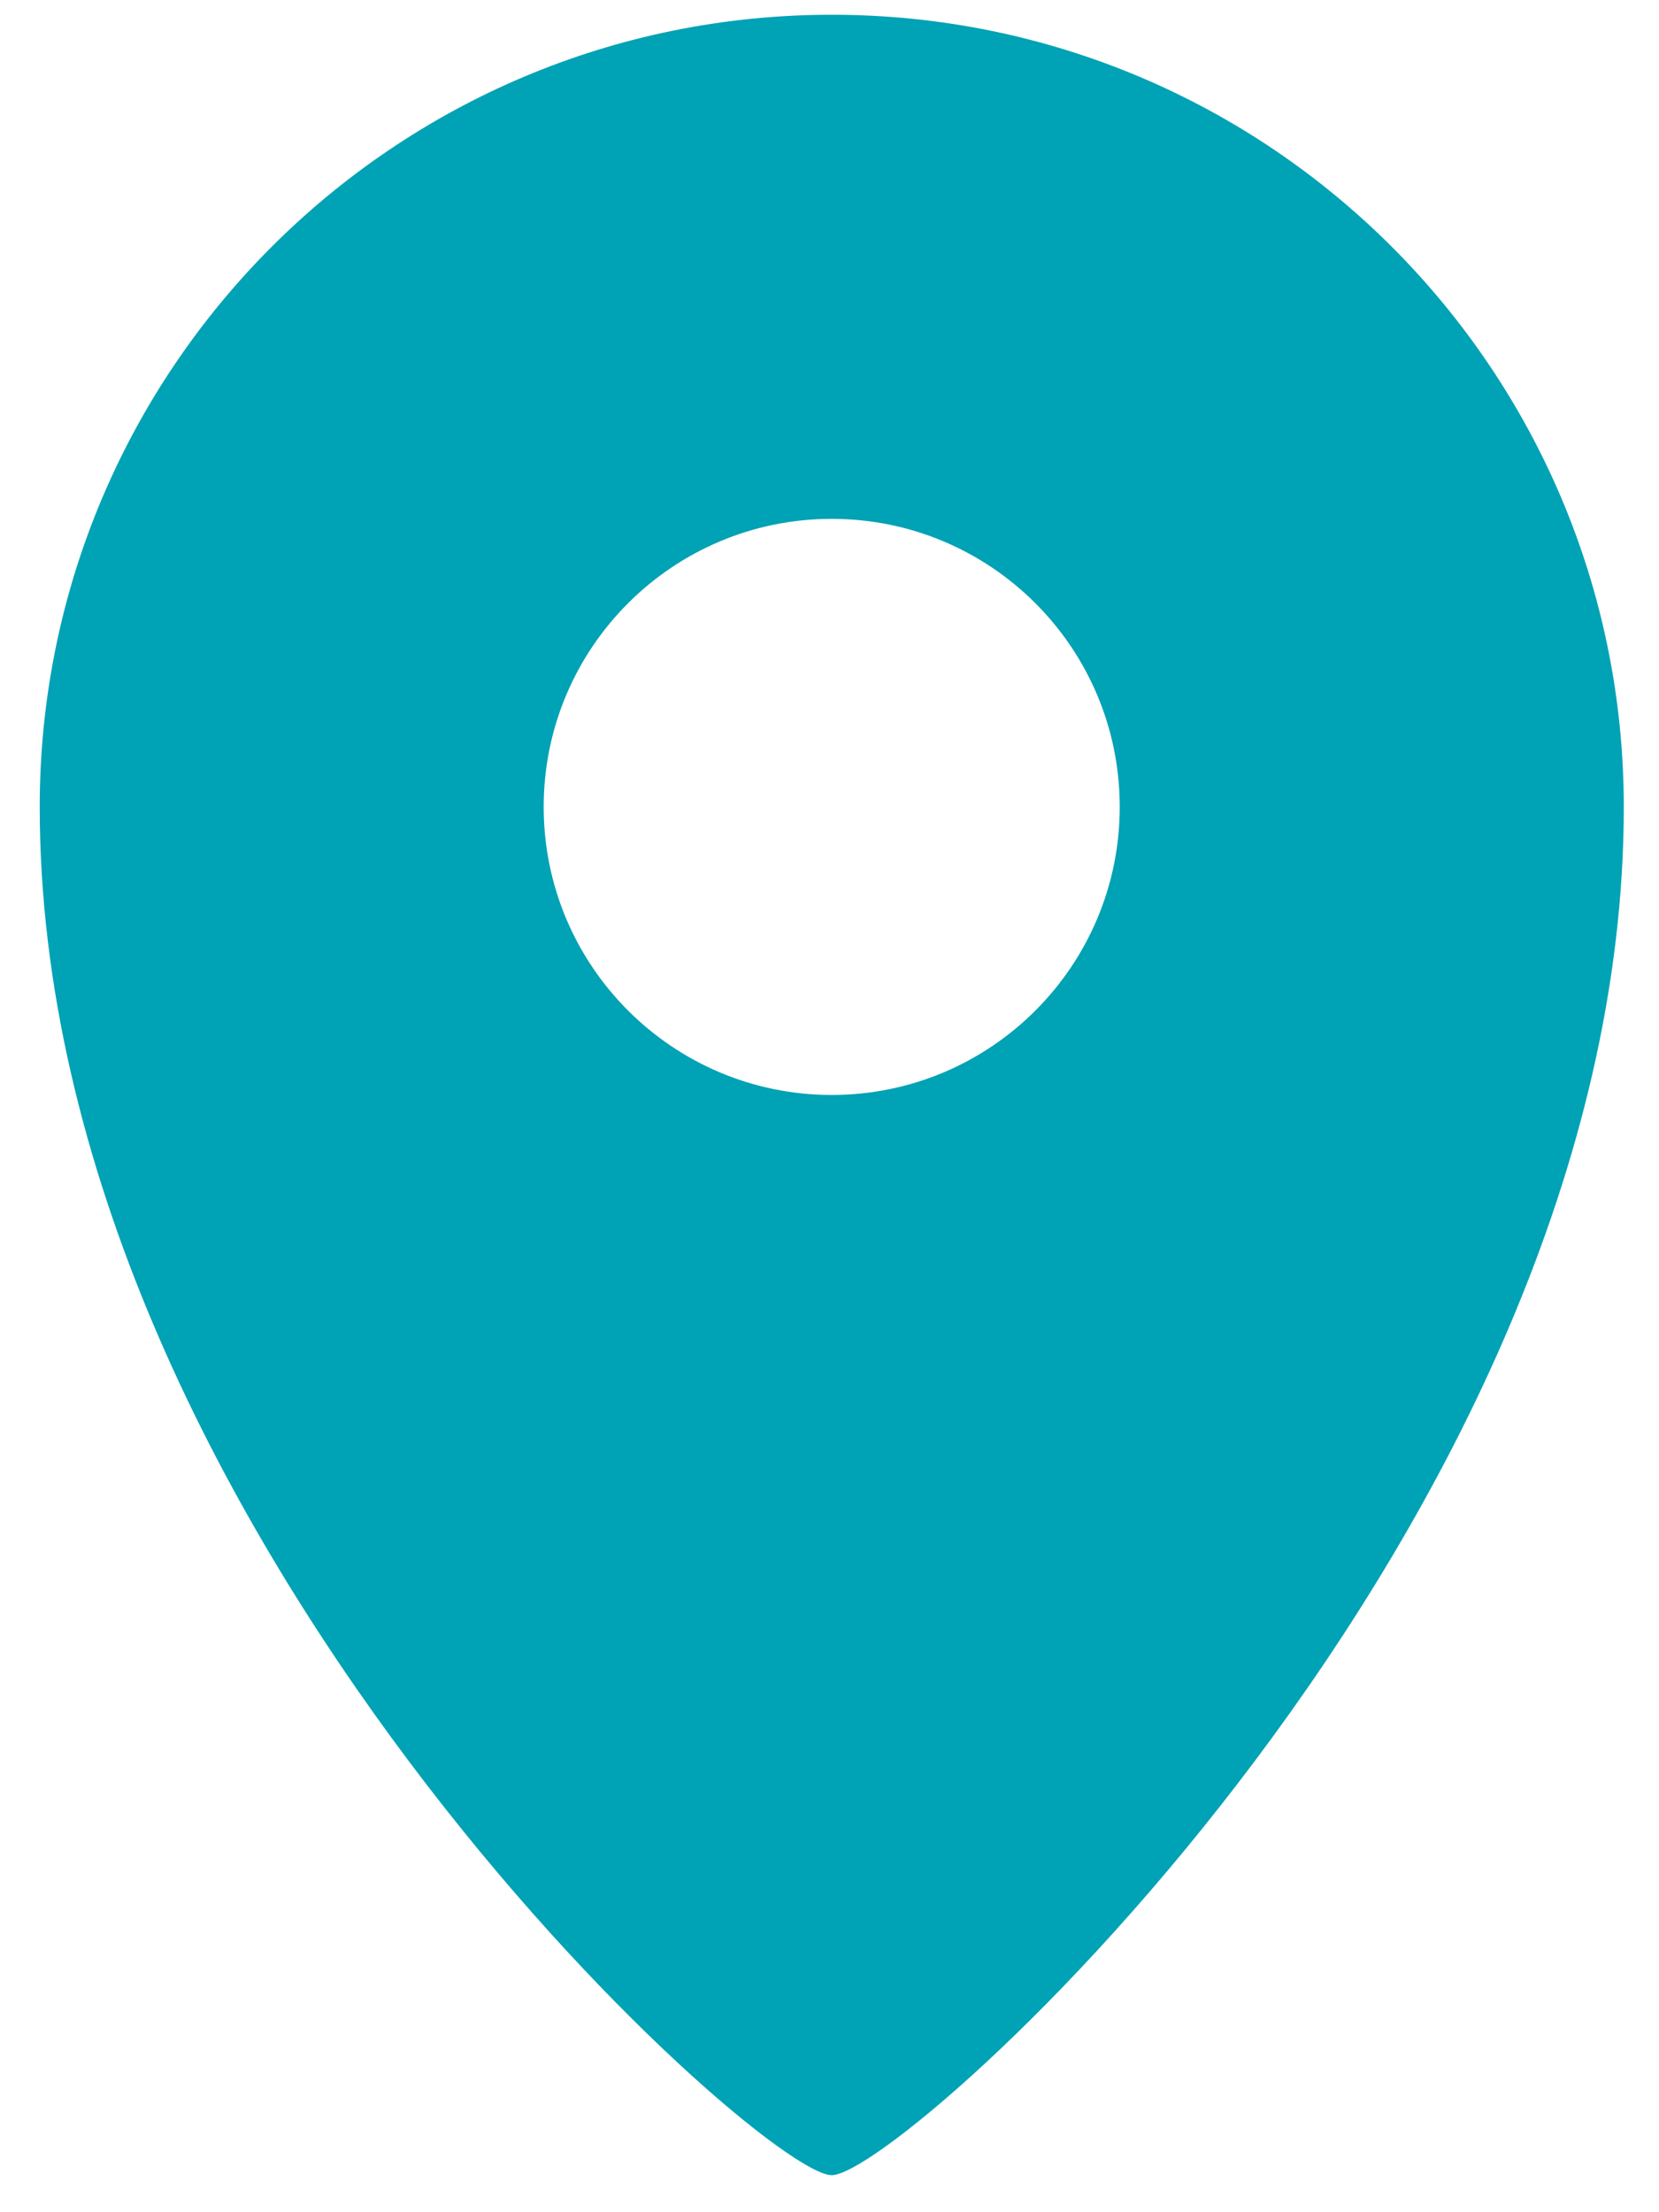 <svg width="18" height="24" viewBox="0 0 18 24" fill="none" xmlns="http://www.w3.org/2000/svg">
<path d="M9.024 0.16C4.278 0.16 0.431 4.008 0.431 8.754C0.431 16.566 8.243 23.598 9.024 23.598C9.806 23.598 17.618 16.566 17.618 8.754C17.618 4.008 13.771 0.16 9.024 0.16ZM9.024 11.879C7.299 11.879 5.899 10.48 5.899 8.754C5.899 7.028 7.299 5.629 9.024 5.629C10.75 5.629 12.149 7.028 12.149 8.754C12.149 10.48 10.75 11.879 9.024 11.879Z" fill="#00A2B5"/>
</svg>

